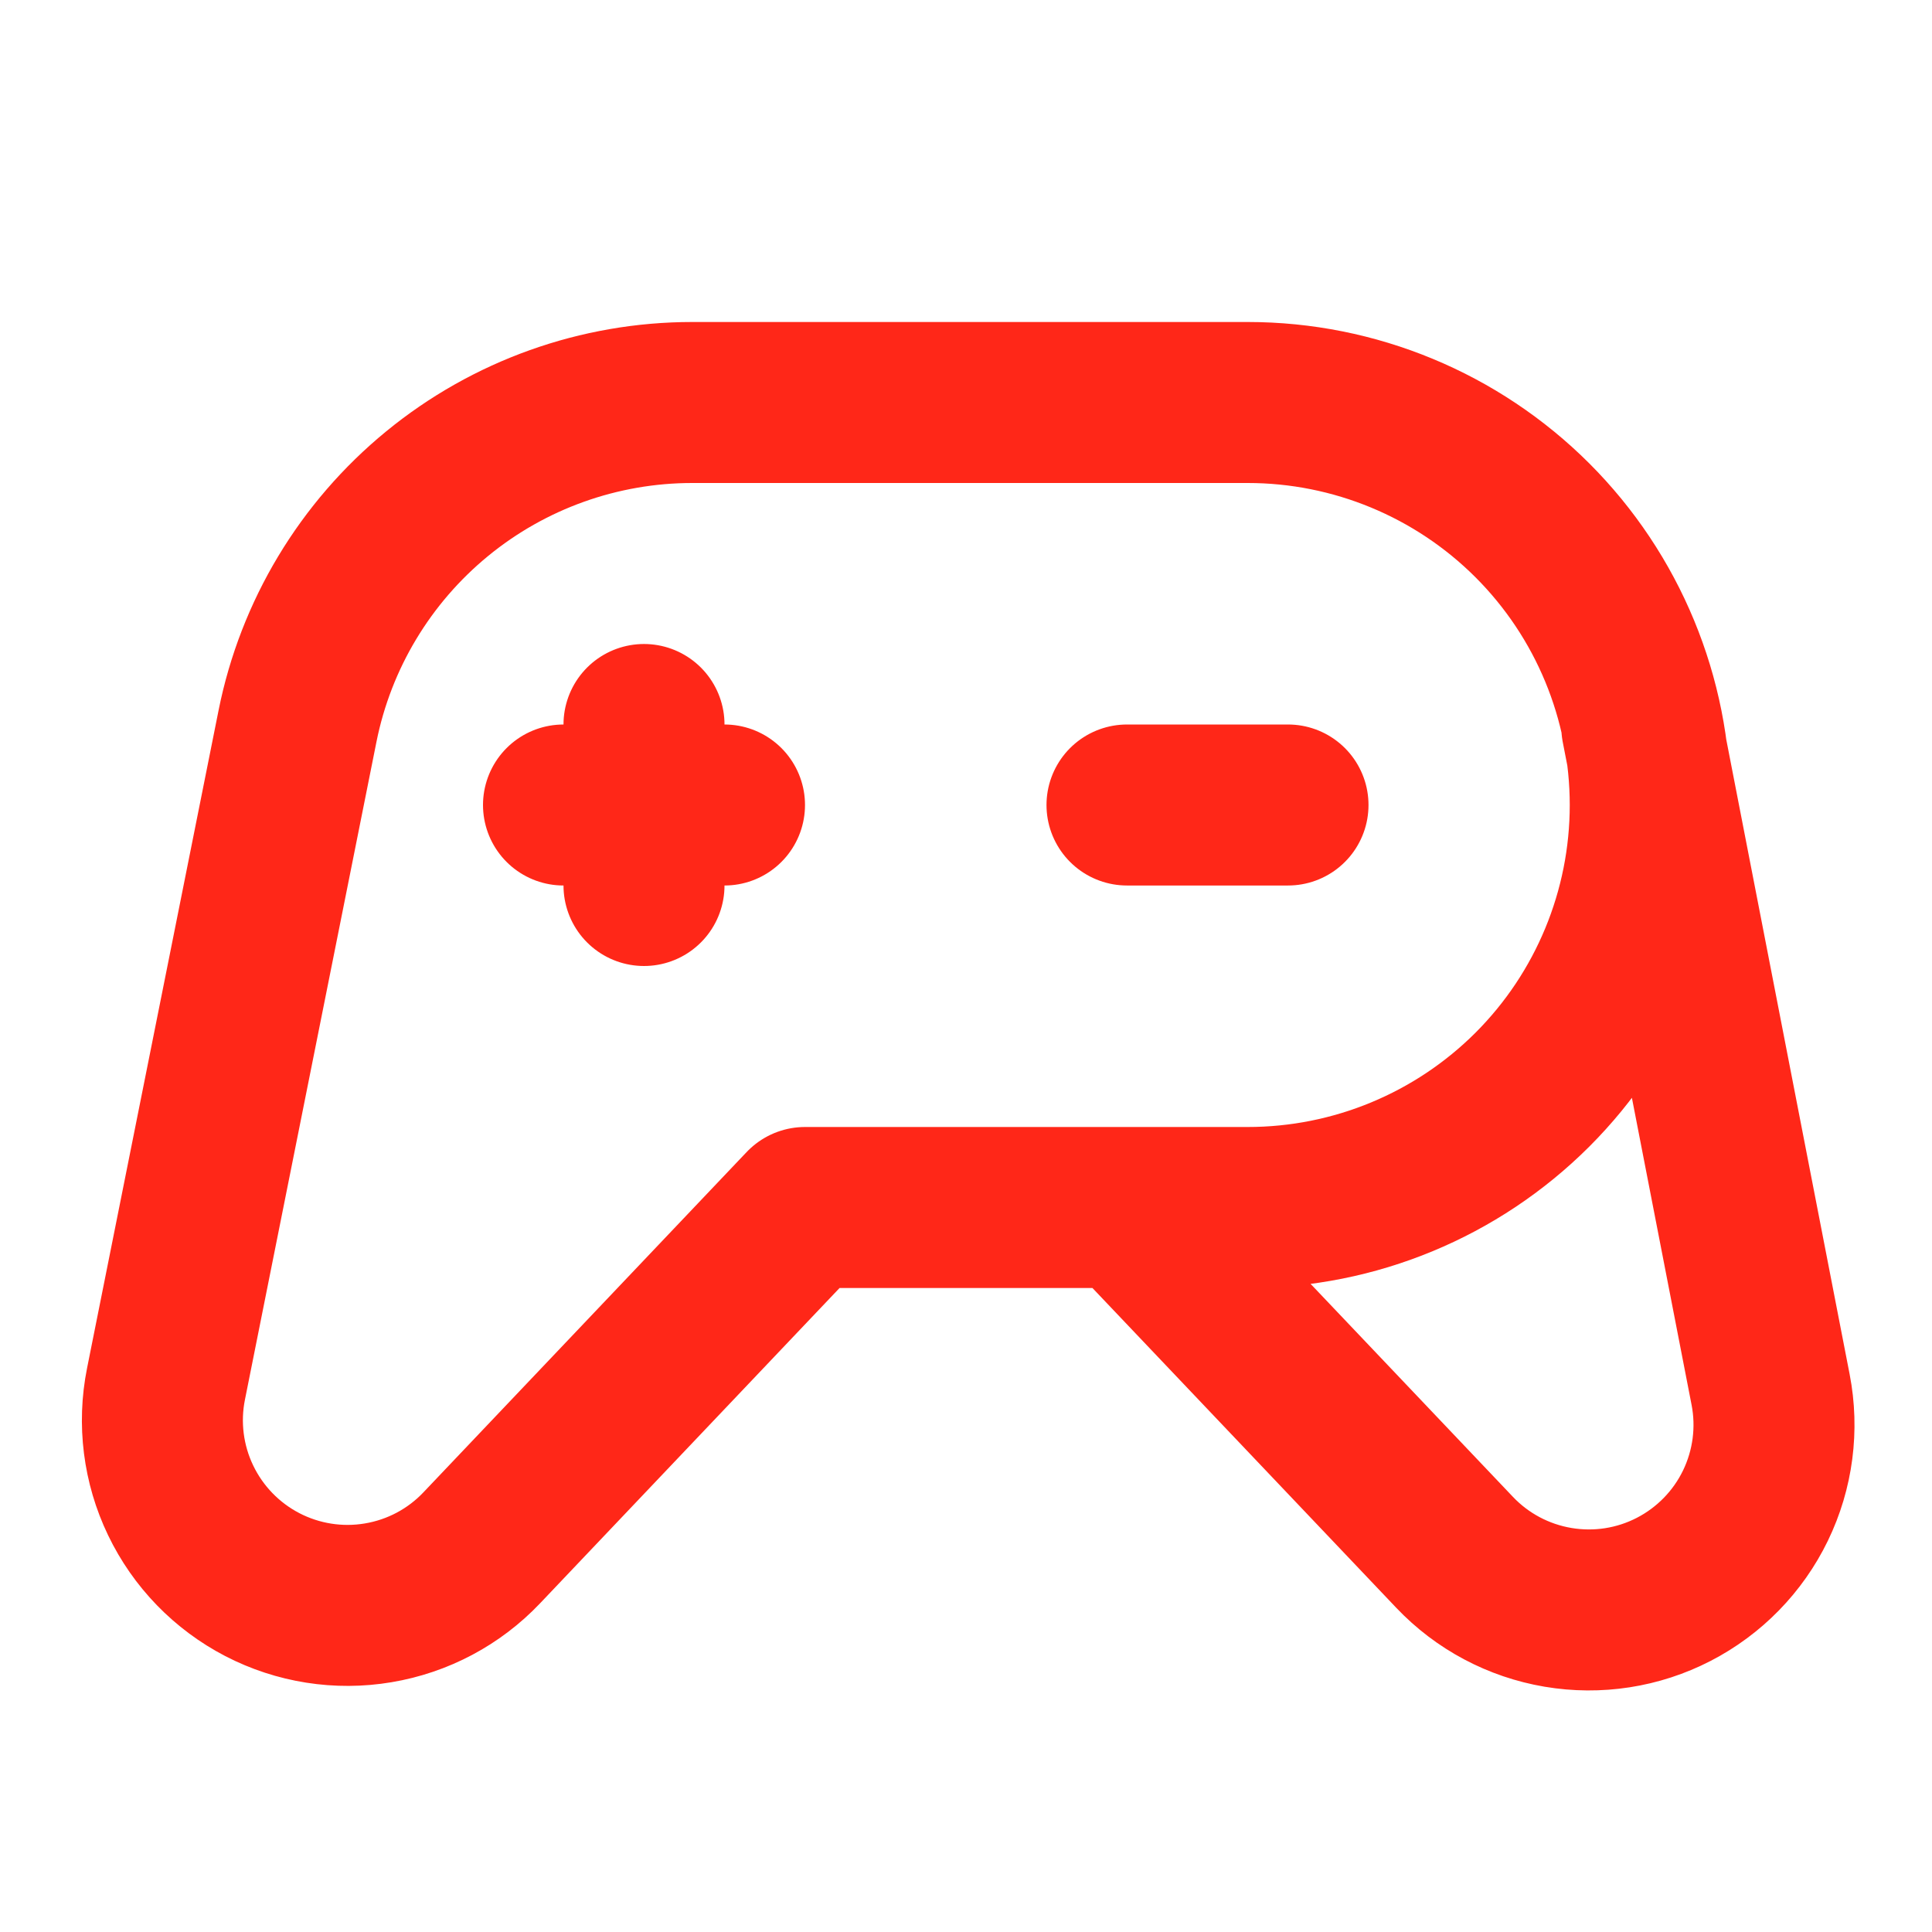 <?xml version="1.0" encoding="UTF-8"?> <svg xmlns="http://www.w3.org/2000/svg" width="24" height="24" viewBox="0 0 24 24" fill="none"><path d="M14 15L18.07 19.284C18.413 19.645 18.863 19.884 19.354 19.967C19.845 20.05 20.349 19.972 20.791 19.744C21.233 19.516 21.59 19.151 21.807 18.703C22.024 18.255 22.09 17.749 21.995 17.261L20.395 9.029M8 9V11M7 10H9M14 10H16M15.5 5C16.826 5 18.098 5.527 19.036 6.464C19.974 7.402 20.5 8.674 20.5 10C20.5 11.326 19.974 12.598 19.036 13.536C18.098 14.473 16.826 15 15.5 15H10L5.985 19.227C5.642 19.589 5.19 19.829 4.698 19.911C4.207 19.994 3.701 19.914 3.259 19.685C2.816 19.455 2.46 19.088 2.244 18.638C2.028 18.189 1.964 17.681 2.062 17.192L3.696 9.019C3.923 7.885 4.536 6.866 5.43 6.133C6.324 5.4 7.444 5 8.6 5H15.5Z" stroke="#FF2718" stroke-width="2" stroke-linecap="round" stroke-linejoin="round"></path></svg> 